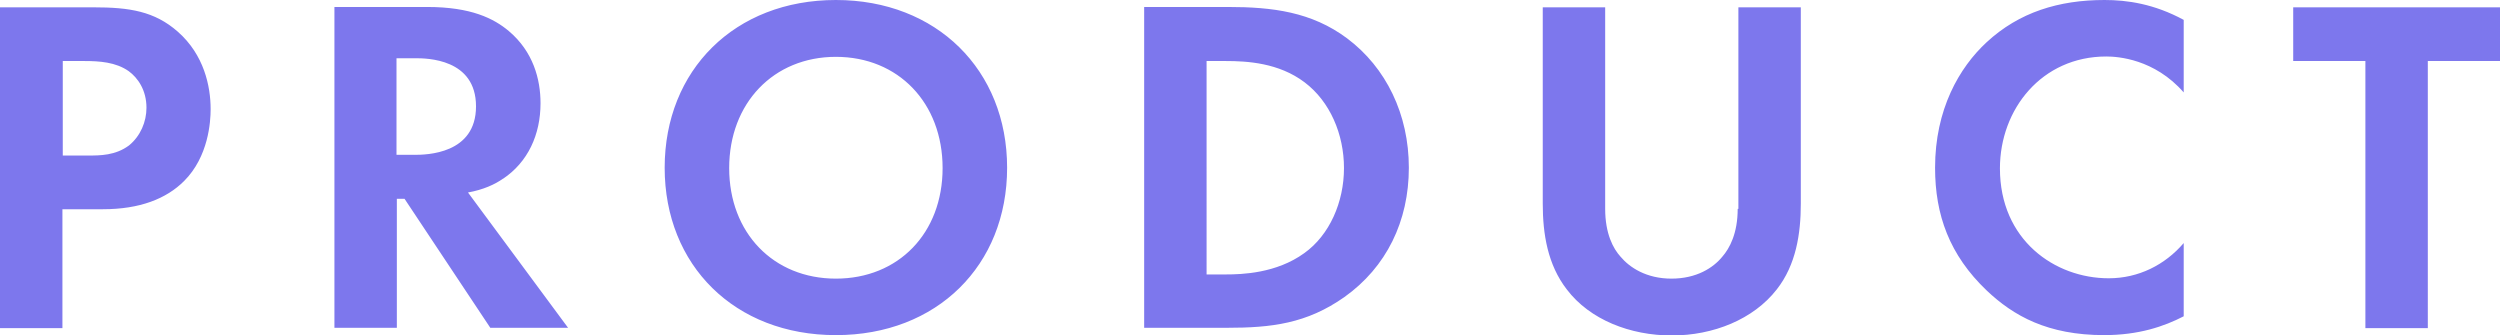 <?xml version="1.0" encoding="UTF-8"?>
<svg id="_レイヤー_1" data-name="レイヤー 1" xmlns="http://www.w3.org/2000/svg" width="71.69" height="9.61" viewBox="0 0 71.69 9.61">
  <defs>
    <style>
      .cls-1 {
        fill: #7d77ed;
      }
    </style>
  </defs>
  <path class="cls-1" d="M2.68.21H0v9.2h1.79v-3.41h1.16c1.06,0,1.82-.3,2.33-.81.7-.7.76-1.7.76-2.06,0-.66-.19-1.56-.94-2.22C4.43.32,3.71.21,2.68.21ZM3.7,4.17c-.39.29-.83.29-1.17.29h-.73V1.75h.62c.43,0,.9.03,1.27.29.26.19.51.54.51,1.05,0,.4-.17.81-.5,1.08ZM14.42,5.13c.72-.48,1.08-1.27,1.08-2.17,0-.69-.21-1.48-.91-2.07-.43-.36-1.08-.69-2.34-.69h-2.66v9.2h1.79v-3.7h.22l2.46,3.7h2.23l-2.87-3.88c.44-.08.77-.23,1.01-.4ZM11.88,4.44h-.51V1.67h.54c.33,0,1.74.01,1.74,1.38s-1.42,1.39-1.77,1.39ZM23.97,0C21.07,0,19.06,2.01,19.06,4.81s2.01,4.8,4.91,4.8,4.91-2,4.91-4.8S26.86,0,23.97,0ZM23.97,7.99c-1.79,0-3.06-1.31-3.06-3.17s1.27-3.19,3.06-3.19,3.06,1.32,3.06,3.19-1.27,3.17-3.06,3.17ZM38.63,1.1c-1.02-.76-2.14-.9-3.42-.9h-2.4v9.2h2.37c1.28,0,2.29-.12,3.37-.88,1.21-.86,1.85-2.18,1.85-3.71s-.65-2.87-1.77-3.71ZM37.4,7.26c-.8.58-1.79.61-2.25.61h-.55V1.75h.55c.61,0,1.52.05,2.26.61.73.55,1.13,1.49,1.13,2.46s-.41,1.92-1.14,2.44ZM49.83,5.99c0,.7-.23,1.13-.44,1.37-.26.32-.74.63-1.46.63s-1.2-.32-1.46-.63c-.21-.23-.44-.66-.44-1.37V.21h-1.79v5.63c0,.87.14,1.75.69,2.46.66.87,1.82,1.32,3.01,1.32s2.34-.46,3.01-1.32c.55-.7.69-1.59.69-2.46V.21h-1.79v5.78ZM56.97,1.21c-.79.73-1.48,1.93-1.48,3.6,0,1.35.41,2.5,1.48,3.52.77.73,1.75,1.28,3.37,1.28.99,0,1.72-.25,2.28-.54v-2.1c-.54.63-1.3,1.01-2.15,1.01-1.55,0-3.12-1.1-3.12-3.15,0-1.7,1.2-3.21,3.05-3.21.33,0,1.38.07,2.22,1.03V.57C61.77.11,61,0,60.35,0,59.04,0,57.9.35,56.97,1.21ZM65.76.21v1.54h2.07v7.66h1.79V1.75h2.07V.21h-5.93Z"/>
</svg>